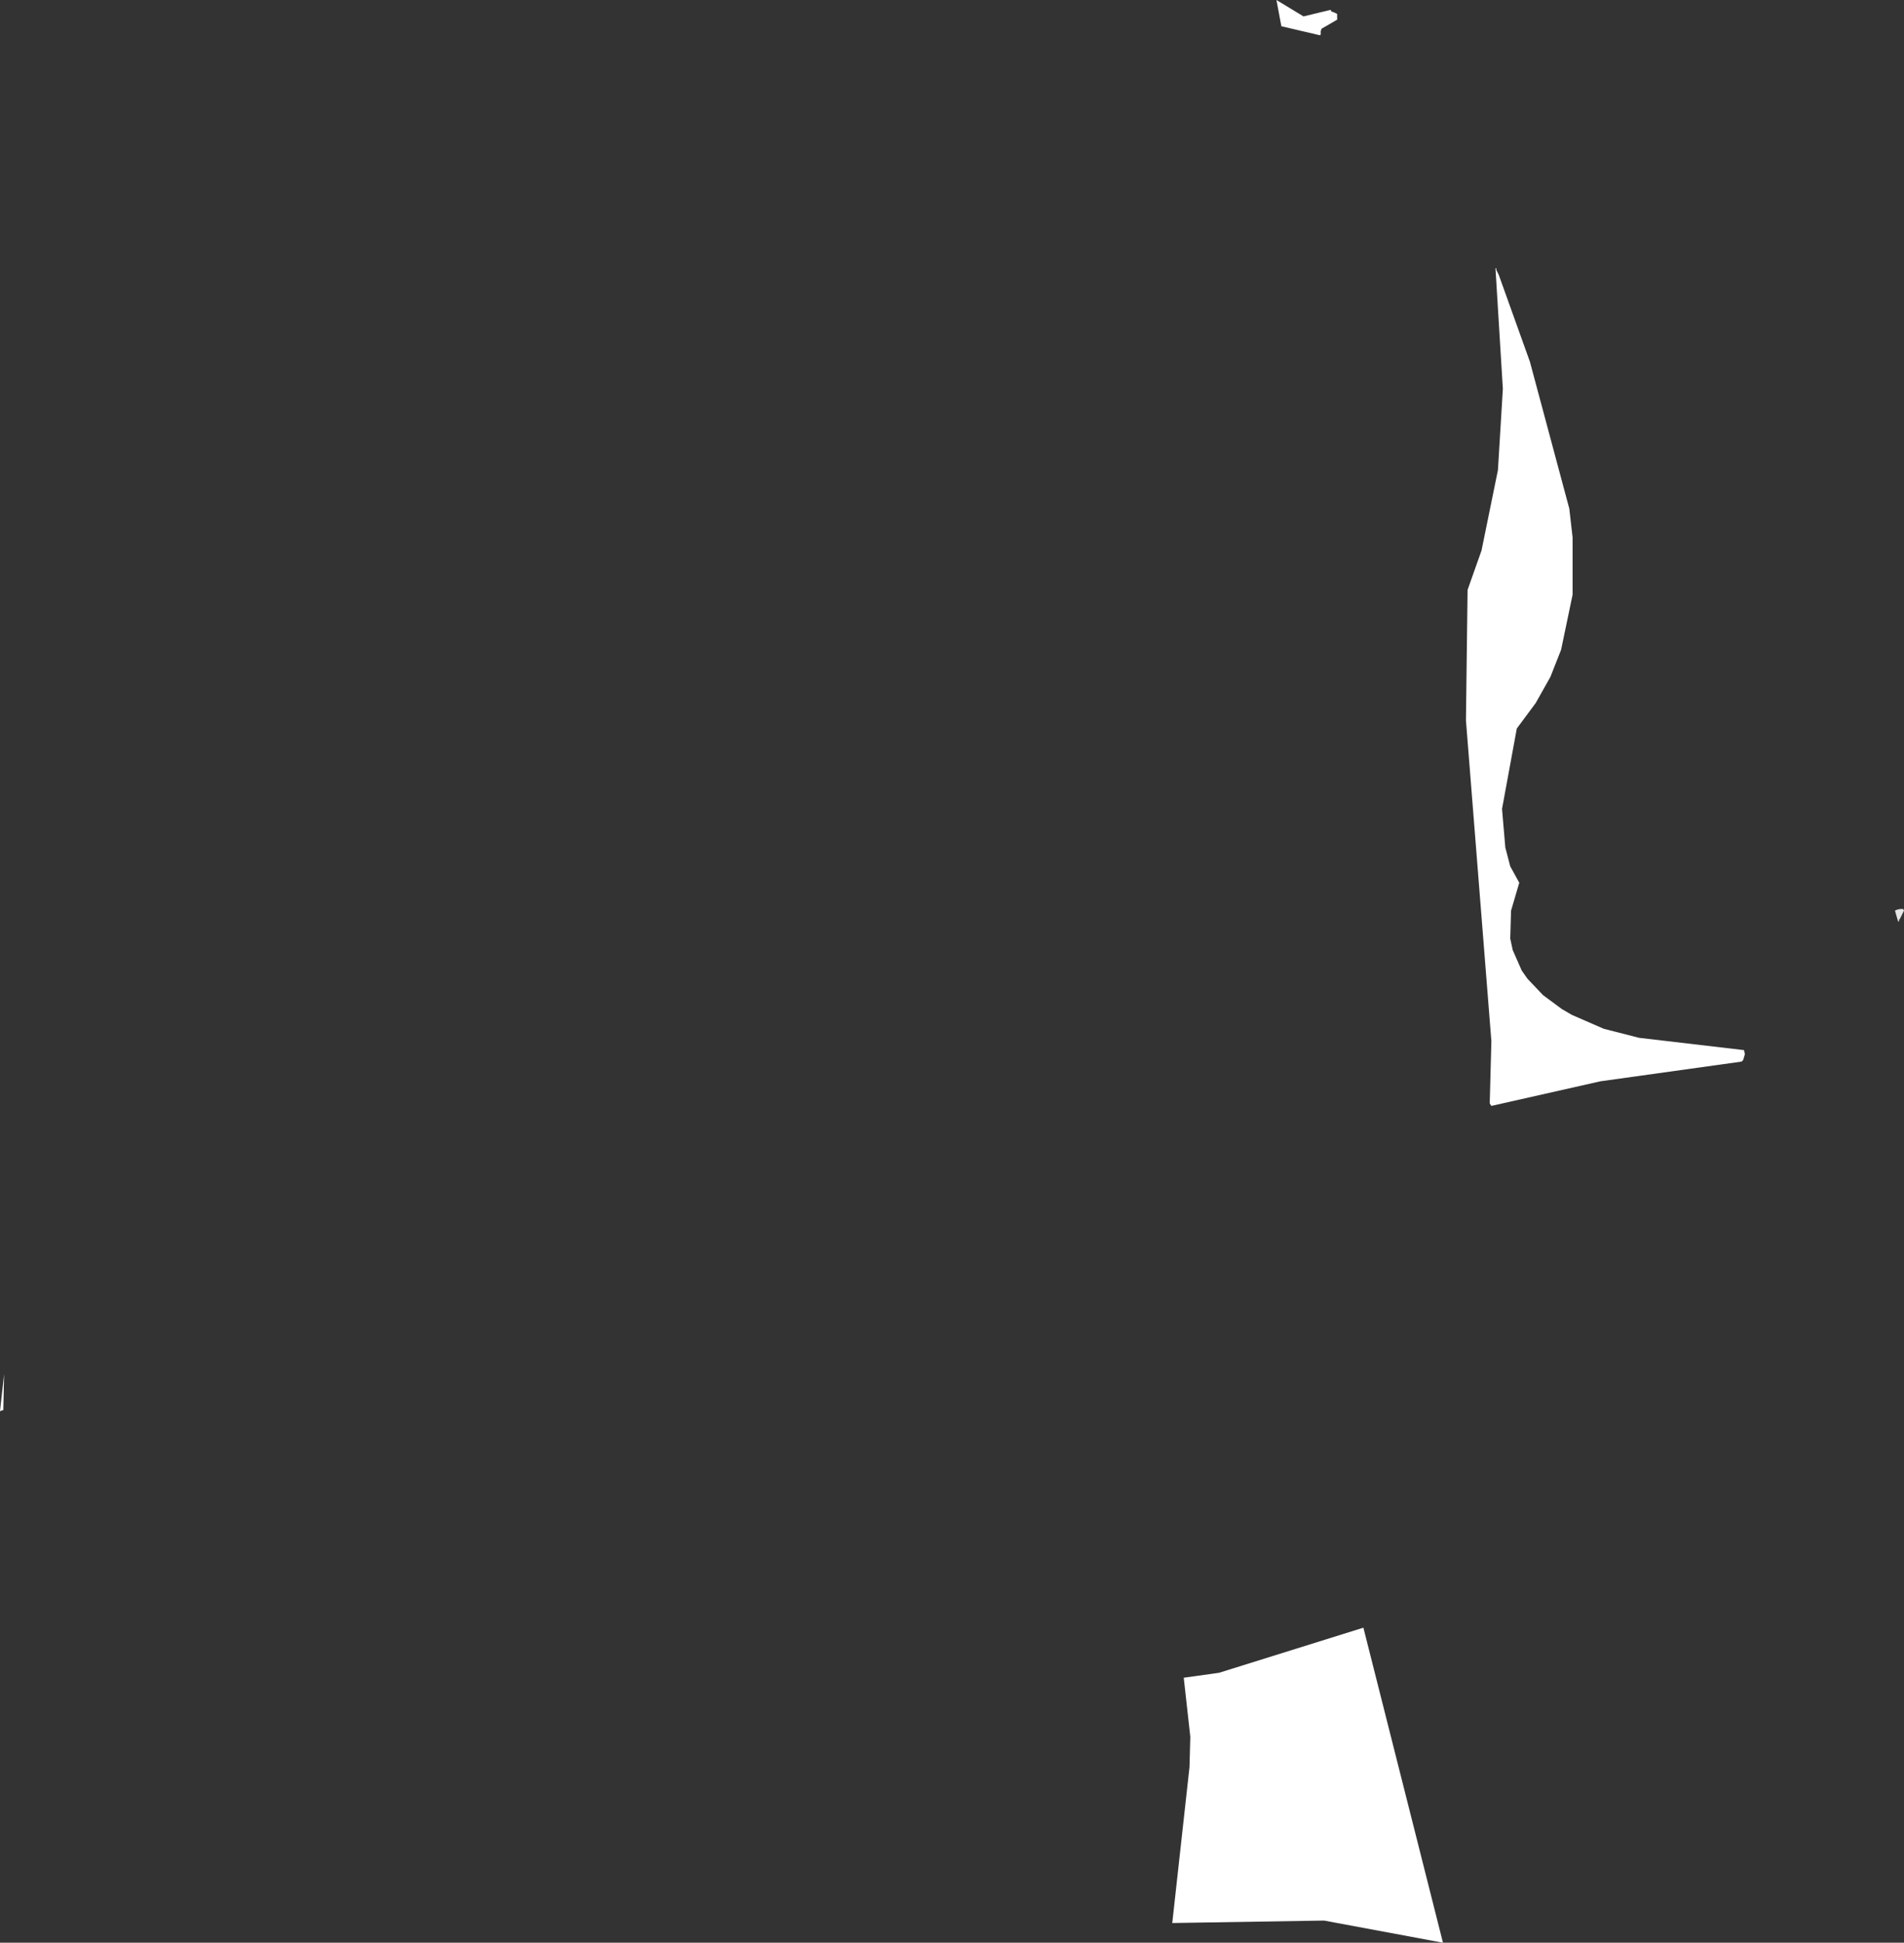 <?xml version="1.0" encoding="UTF-8" standalone="no"?>
<svg xmlns:xlink="http://www.w3.org/1999/xlink" height="118.4px" width="116.05px" xmlns="http://www.w3.org/2000/svg">
  <rect width="100%" height="100%" fill="#333333" stroke="none"/>
  <g transform="matrix(1.0, 0.0, 0.0, 1.0, -151.7, -120.55)">
    <path d="M267.3 176.0 L267.5 175.95 267.7 175.95 267.75 176.05 267.5 176.55 267.45 176.6 267.45 176.7 267.4 176.7 267.4 176.75 267.2 176.05 267.3 176.0" fill="#e6e6e6" fill-rule="evenodd" stroke="none"/>
    <path d="M242.85 136.9 L242.9 136.9 242.9 137.0 243.05 137.3 244.95 142.6 247.35 151.55 247.55 153.3 247.55 156.8 246.85 160.15 246.2 161.8 245.3 163.4 244.15 164.95 243.25 169.85 243.45 172.2 243.75 173.35 244.3 174.35 243.8 176.05 243.75 177.75 243.9 178.45 244.45 179.7 244.8 180.2 245.75 181.2 246.9 182.05 247.5 182.4 249.45 183.25 251.6 183.8 258.0 184.55 258.05 184.8 257.95 185.15 257.85 185.25 249.25 186.45 242.6 187.95 242.5 187.8 242.6 184.0 241.05 164.45 241.15 156.5 242.0 154.1 243.0 149.2 243.3 144.25 242.85 136.9 M232.8 121.15 L232.85 121.25 233.0 121.3 233.2 121.4 233.2 121.75 232.25 122.3 232.2 122.45 232.2 122.65 232.15 122.7 229.8 122.15 229.5 120.55 231.15 121.55 232.8 121.15 M226.0 222.5 L234.8 219.75 239.65 238.95 232.4 237.6 223.15 237.75 224.2 228.25 224.25 226.4 223.85 222.8 226.0 222.5 M151.95 204.3 L151.9 206.5 151.8 206.5 151.75 206.55 151.7 206.55 151.95 204.3" fill="#ffffff" fill-rule="evenodd" stroke="none"/>
  </g>
</svg>
